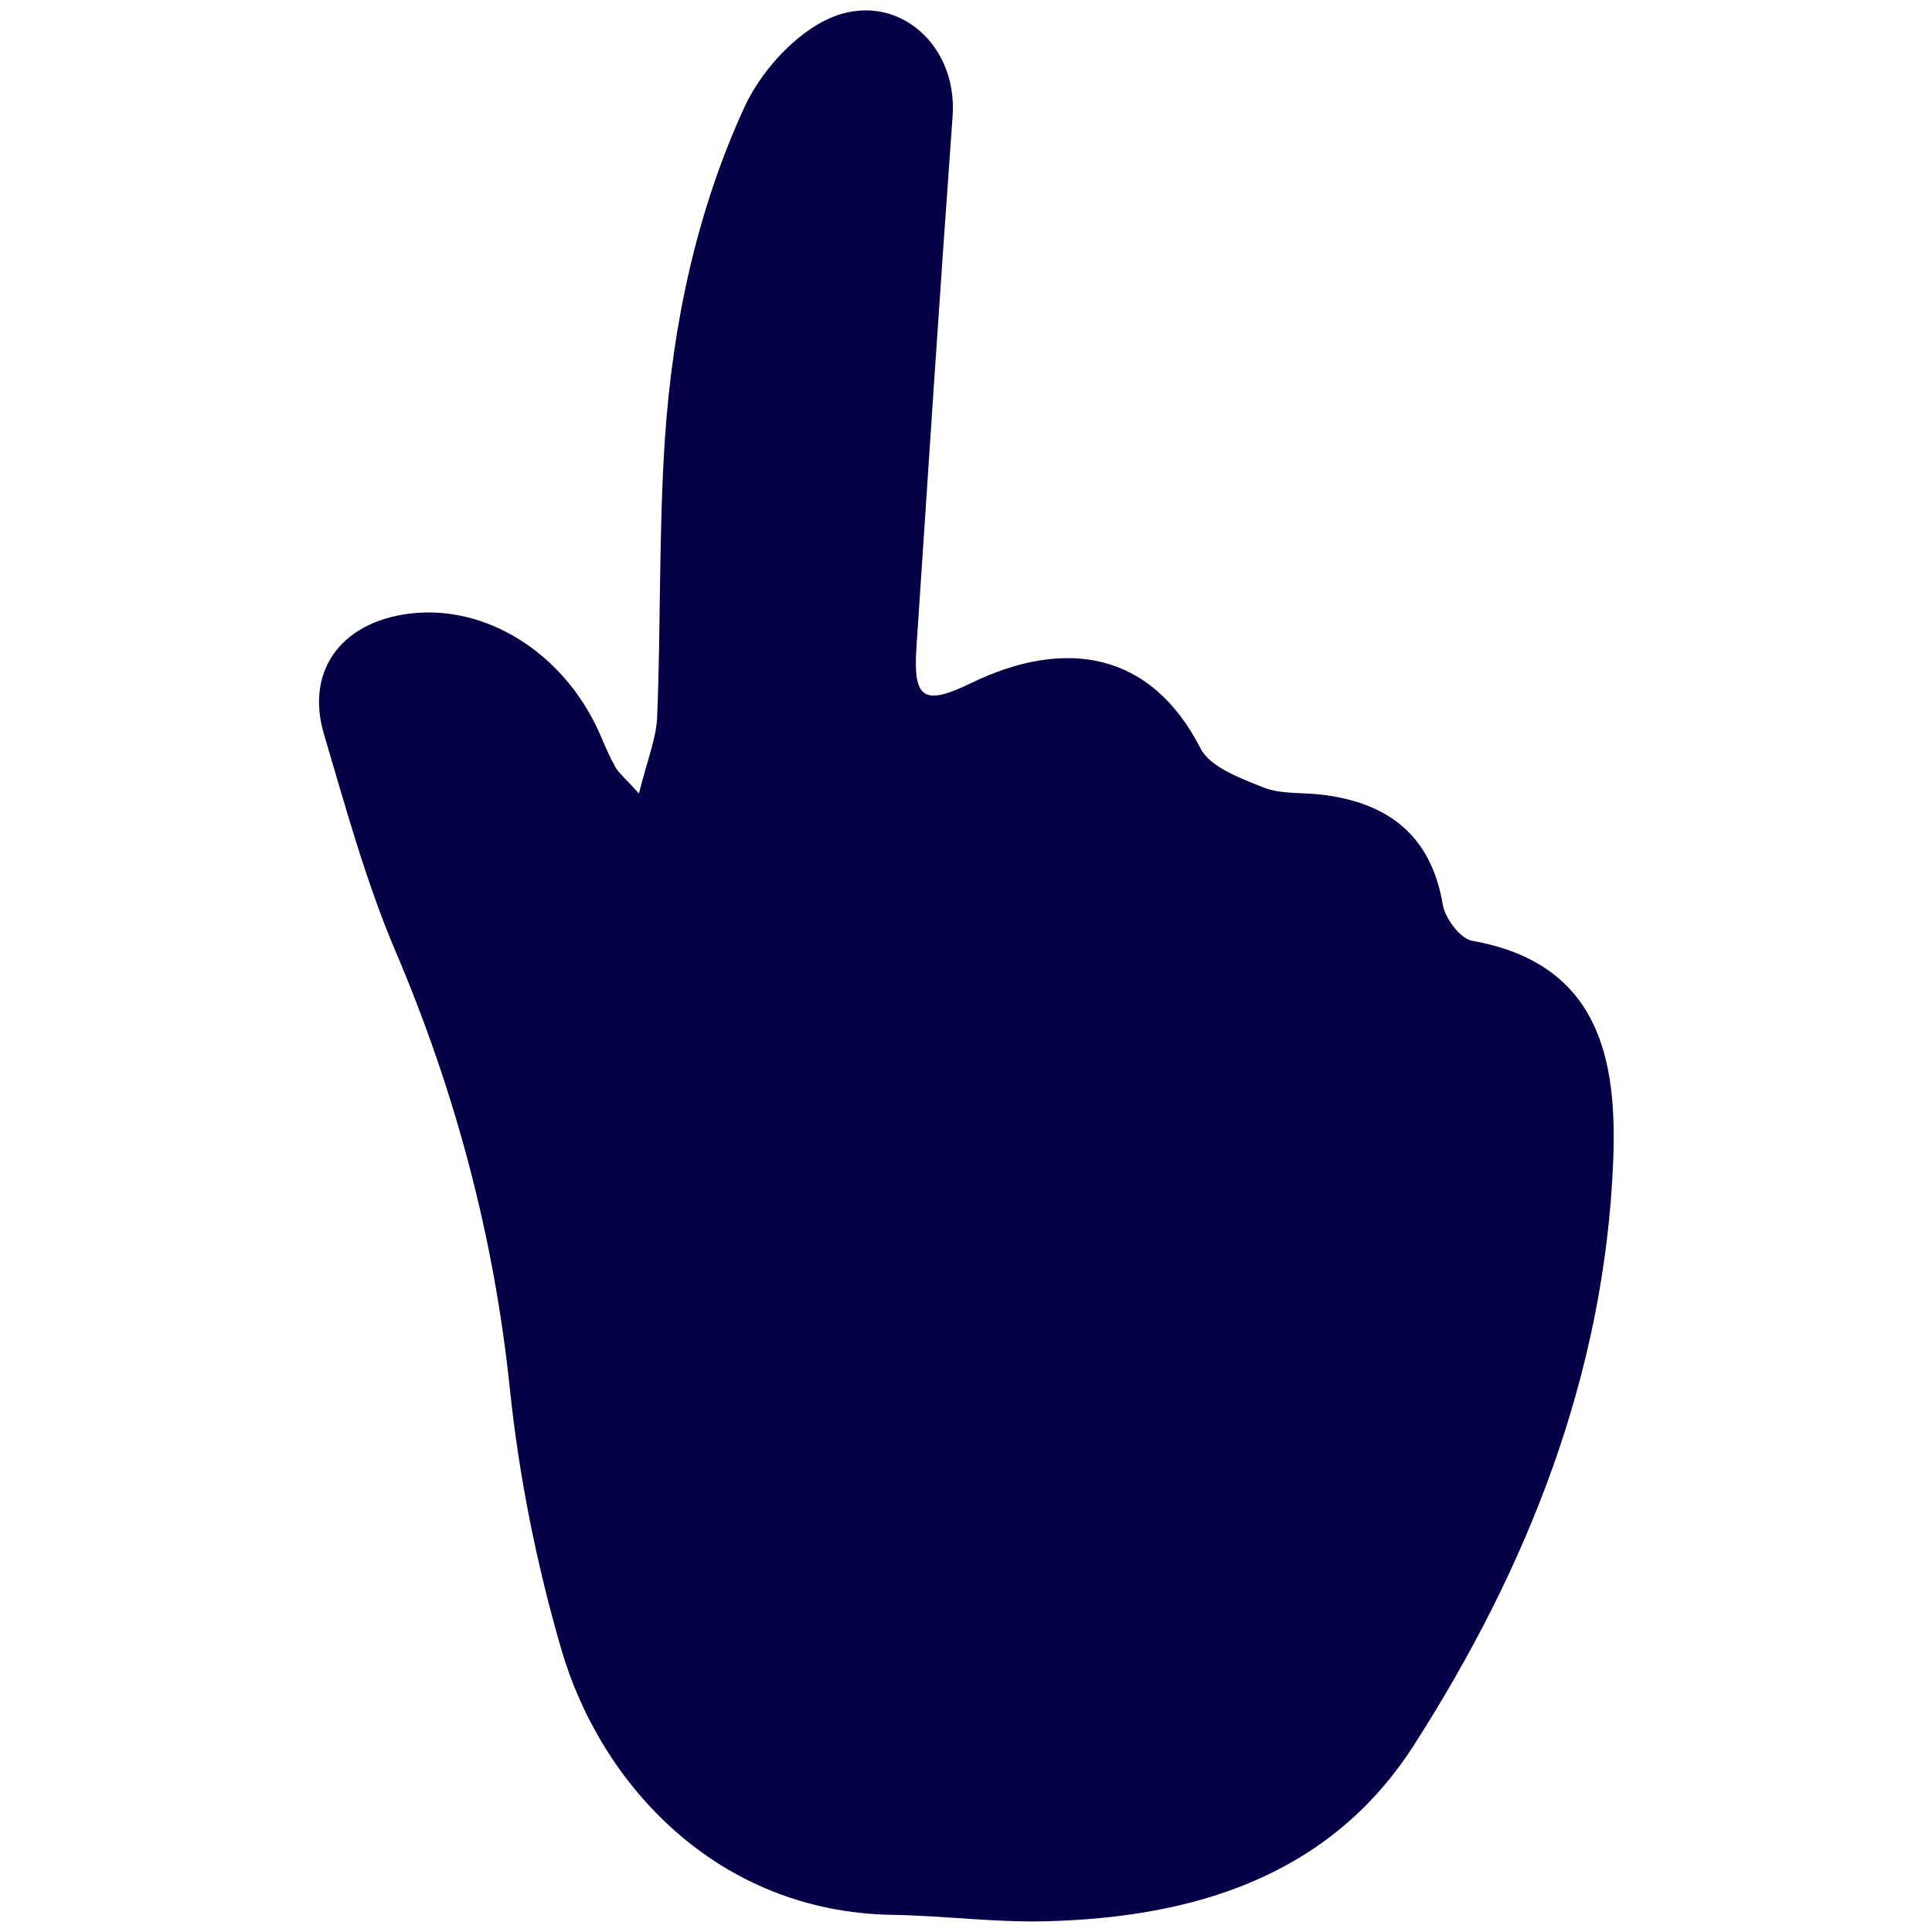 <?xml version="1.0" encoding="UTF-8"?><svg id="Layer_2" xmlns="http://www.w3.org/2000/svg" viewBox="0 0 72 72"><defs><style>.cls-1{fill:none;}.cls-1,.cls-2{stroke-width:0px;}.cls-2{fill:#060047;}</style></defs><g id="Layer_1-2"><path class="cls-2" d="M23.81,29.58c.3-1.22.64-2.03.68-2.84.14-3.47.06-6.94.29-10.4.29-4.25,1.17-8.43,2.95-12.32.58-1.27,1.71-2.56,2.92-3.21,2.51-1.34,5.06.68,4.85,3.53-.48,6.61-.91,13.22-1.35,19.83-.12,1.88.29,2.14,2.03,1.29,3.53-1.71,6.72-1.17,8.56,2.43.36.7,1.48,1.11,2.33,1.45.65.26,1.43.19,2.15.27,2.48.29,4.11,1.49,4.55,4.11.09.51.65,1.26,1.09,1.34,4.75.84,5.41,4.42,5.26,8.2-.32,7.96-3.19,15.17-7.43,21.78-3.13,4.88-8.18,6.42-13.71,6.56-1.91.05-3.82-.21-5.74-.24-6.5-.11-10.85-4.84-12.32-9.89-.92-3.16-1.58-6.45-1.92-9.72-.59-5.67-2.03-11.06-4.26-16.3-1.11-2.61-1.86-5.37-2.67-8.1-.72-2.45.76-4.3,3.47-4.51,2.83-.21,5.63,1.68,6.87,4.64.16.38.33.76.53,1.12.12.21.33.37.88.98Z"/><rect class="cls-1" width="72" height="72"/></g></svg>